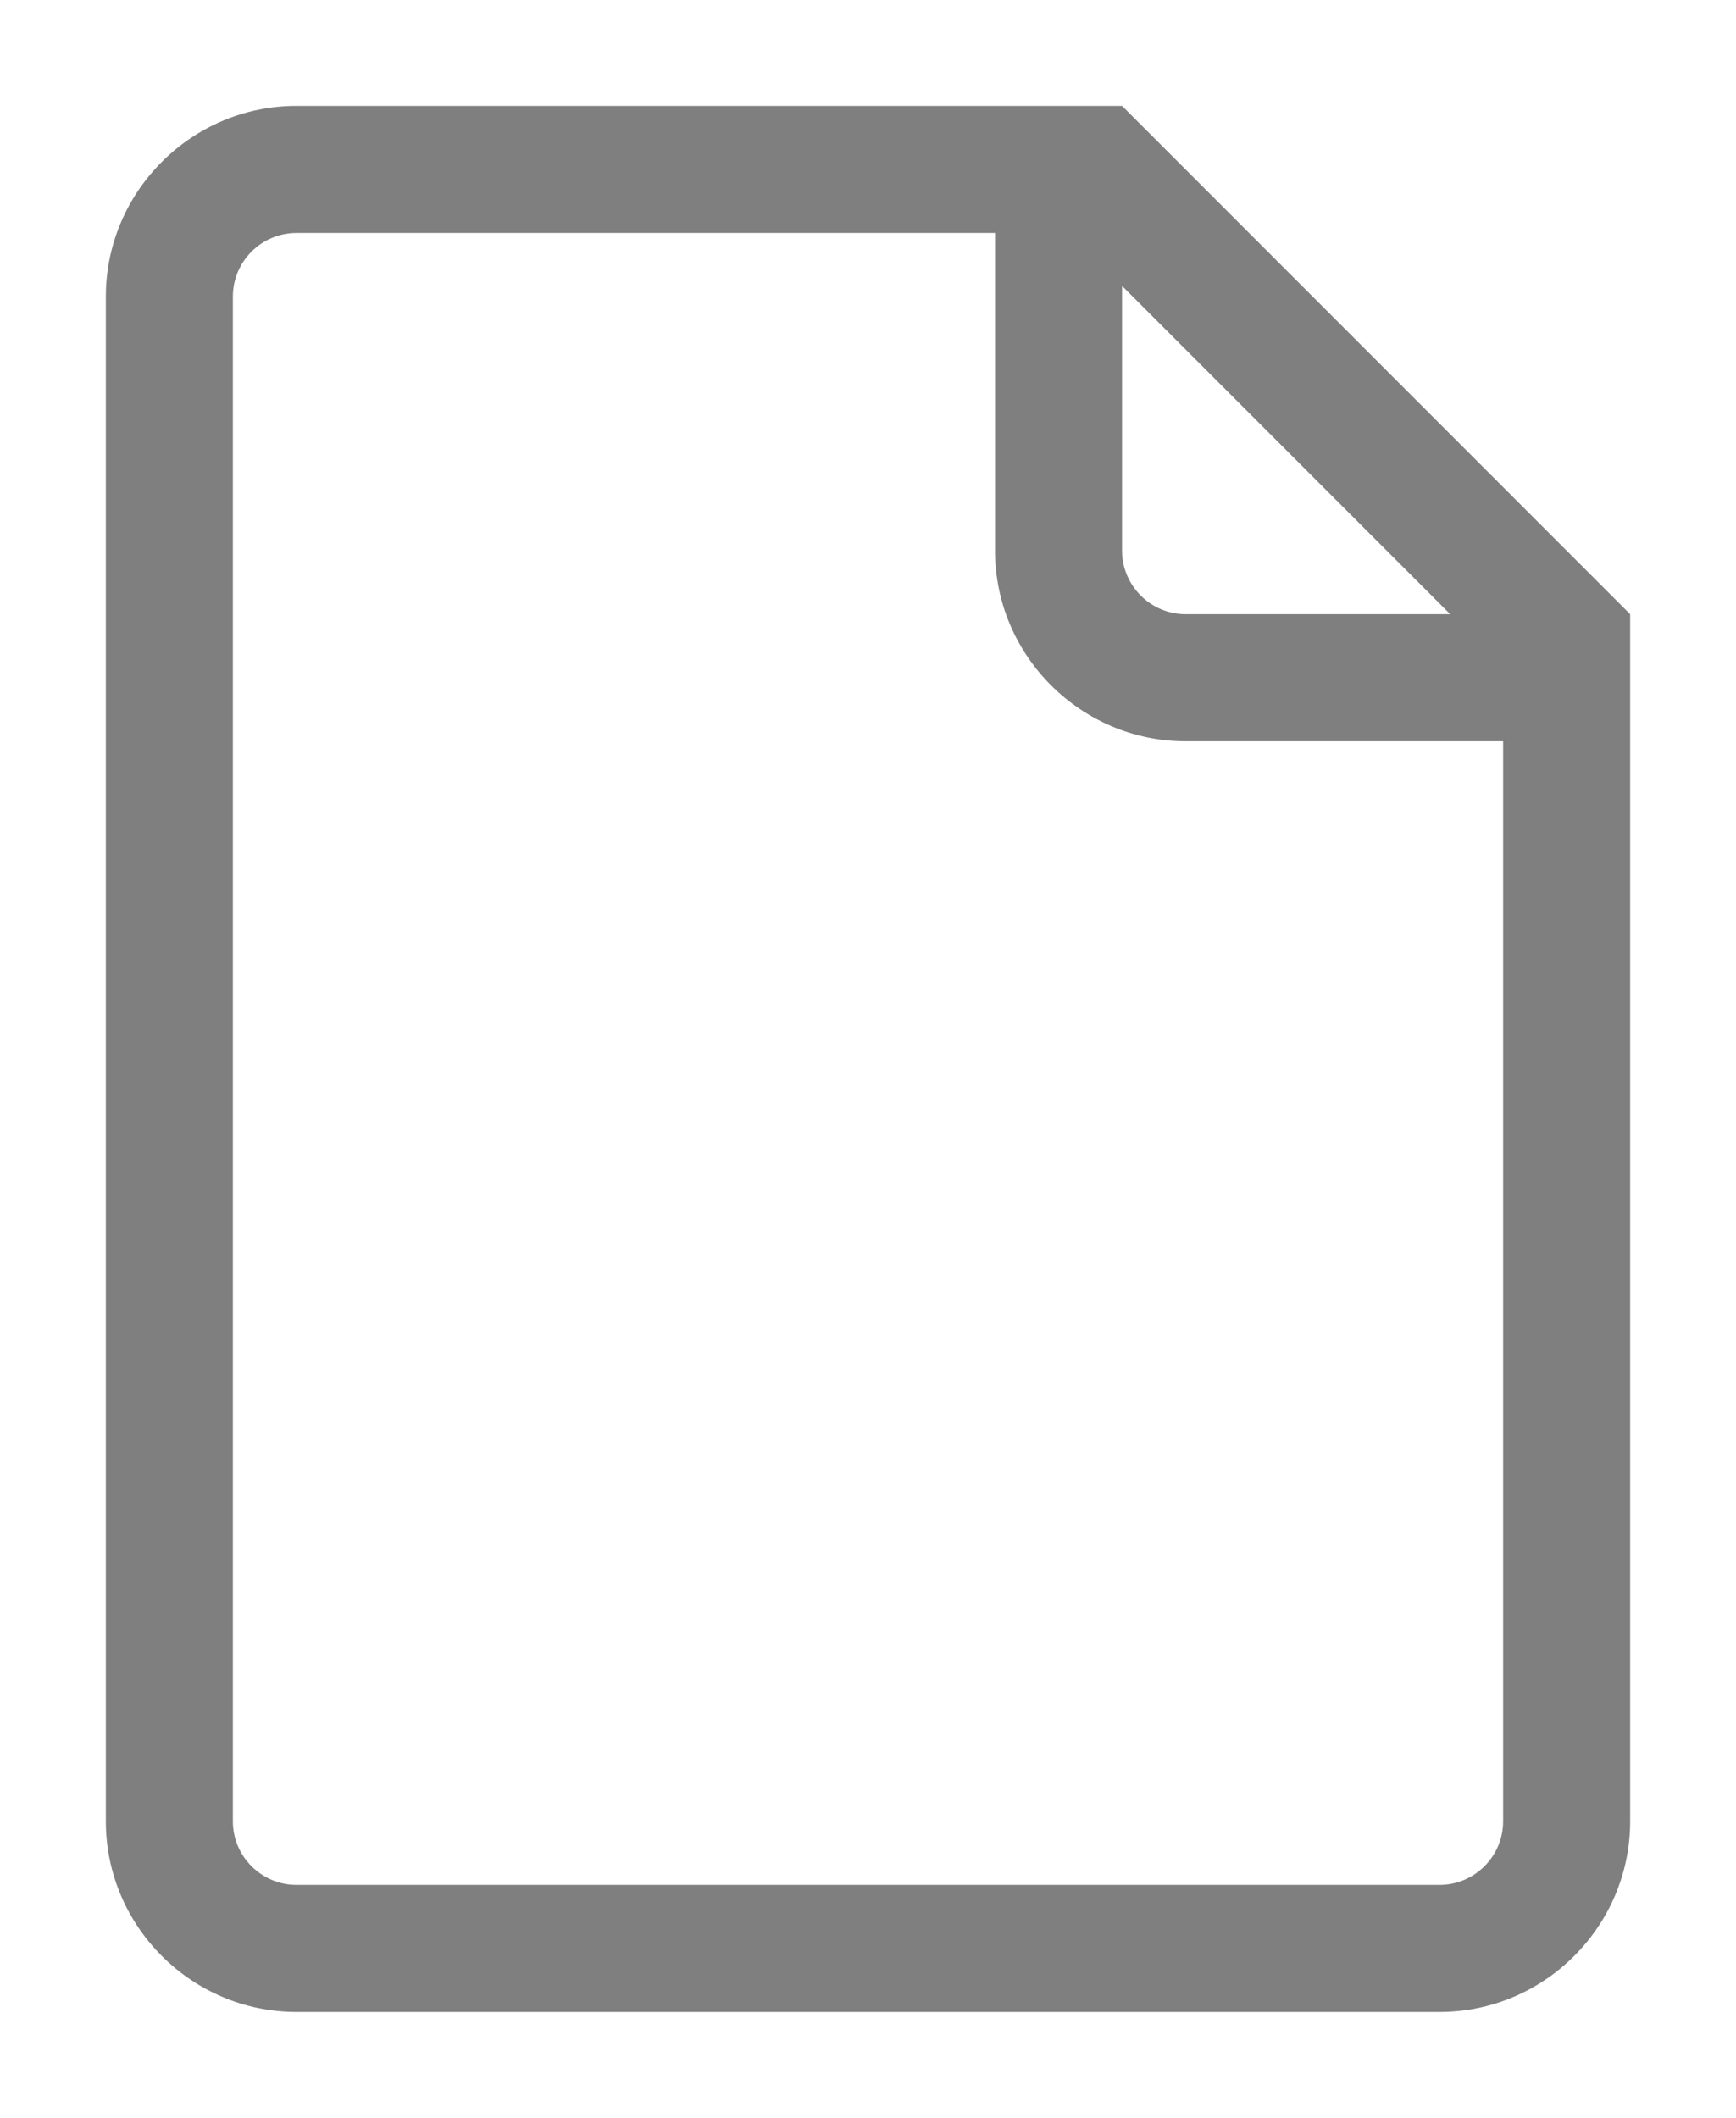 <?xml version="1.0" encoding="UTF-8"?>
<svg id="Layer_1" data-name="Layer 1" xmlns="http://www.w3.org/2000/svg" width="16.4" height="20" viewBox="0 0 16.4 20">
  <defs>
    <style>
      .cls-1 {
        fill: #7f7f7f;
        fill-rule: evenodd;
      }
    </style>
  </defs>
  <path class="cls-1" d="M2.2,2.8c0-.33.27-.6.6-.6h6.6v3c0,.99.81,1.8,1.8,1.8h3v10.2c0,.33-.27.6-.6.6H2.8c-.33,0-.6-.27-.6-.6V2.8ZM13.7,5.8l-3.1-3.1v2.5c0,.33.27.6.6.6h2.5ZM10.6,1l4.8,4.8v11.4c0,.99-.81,1.8-1.8,1.8H2.8c-.99,0-1.8-.81-1.8-1.8V2.8c0-.99.81-1.8,1.8-1.8h7.8Z"/>
</svg>